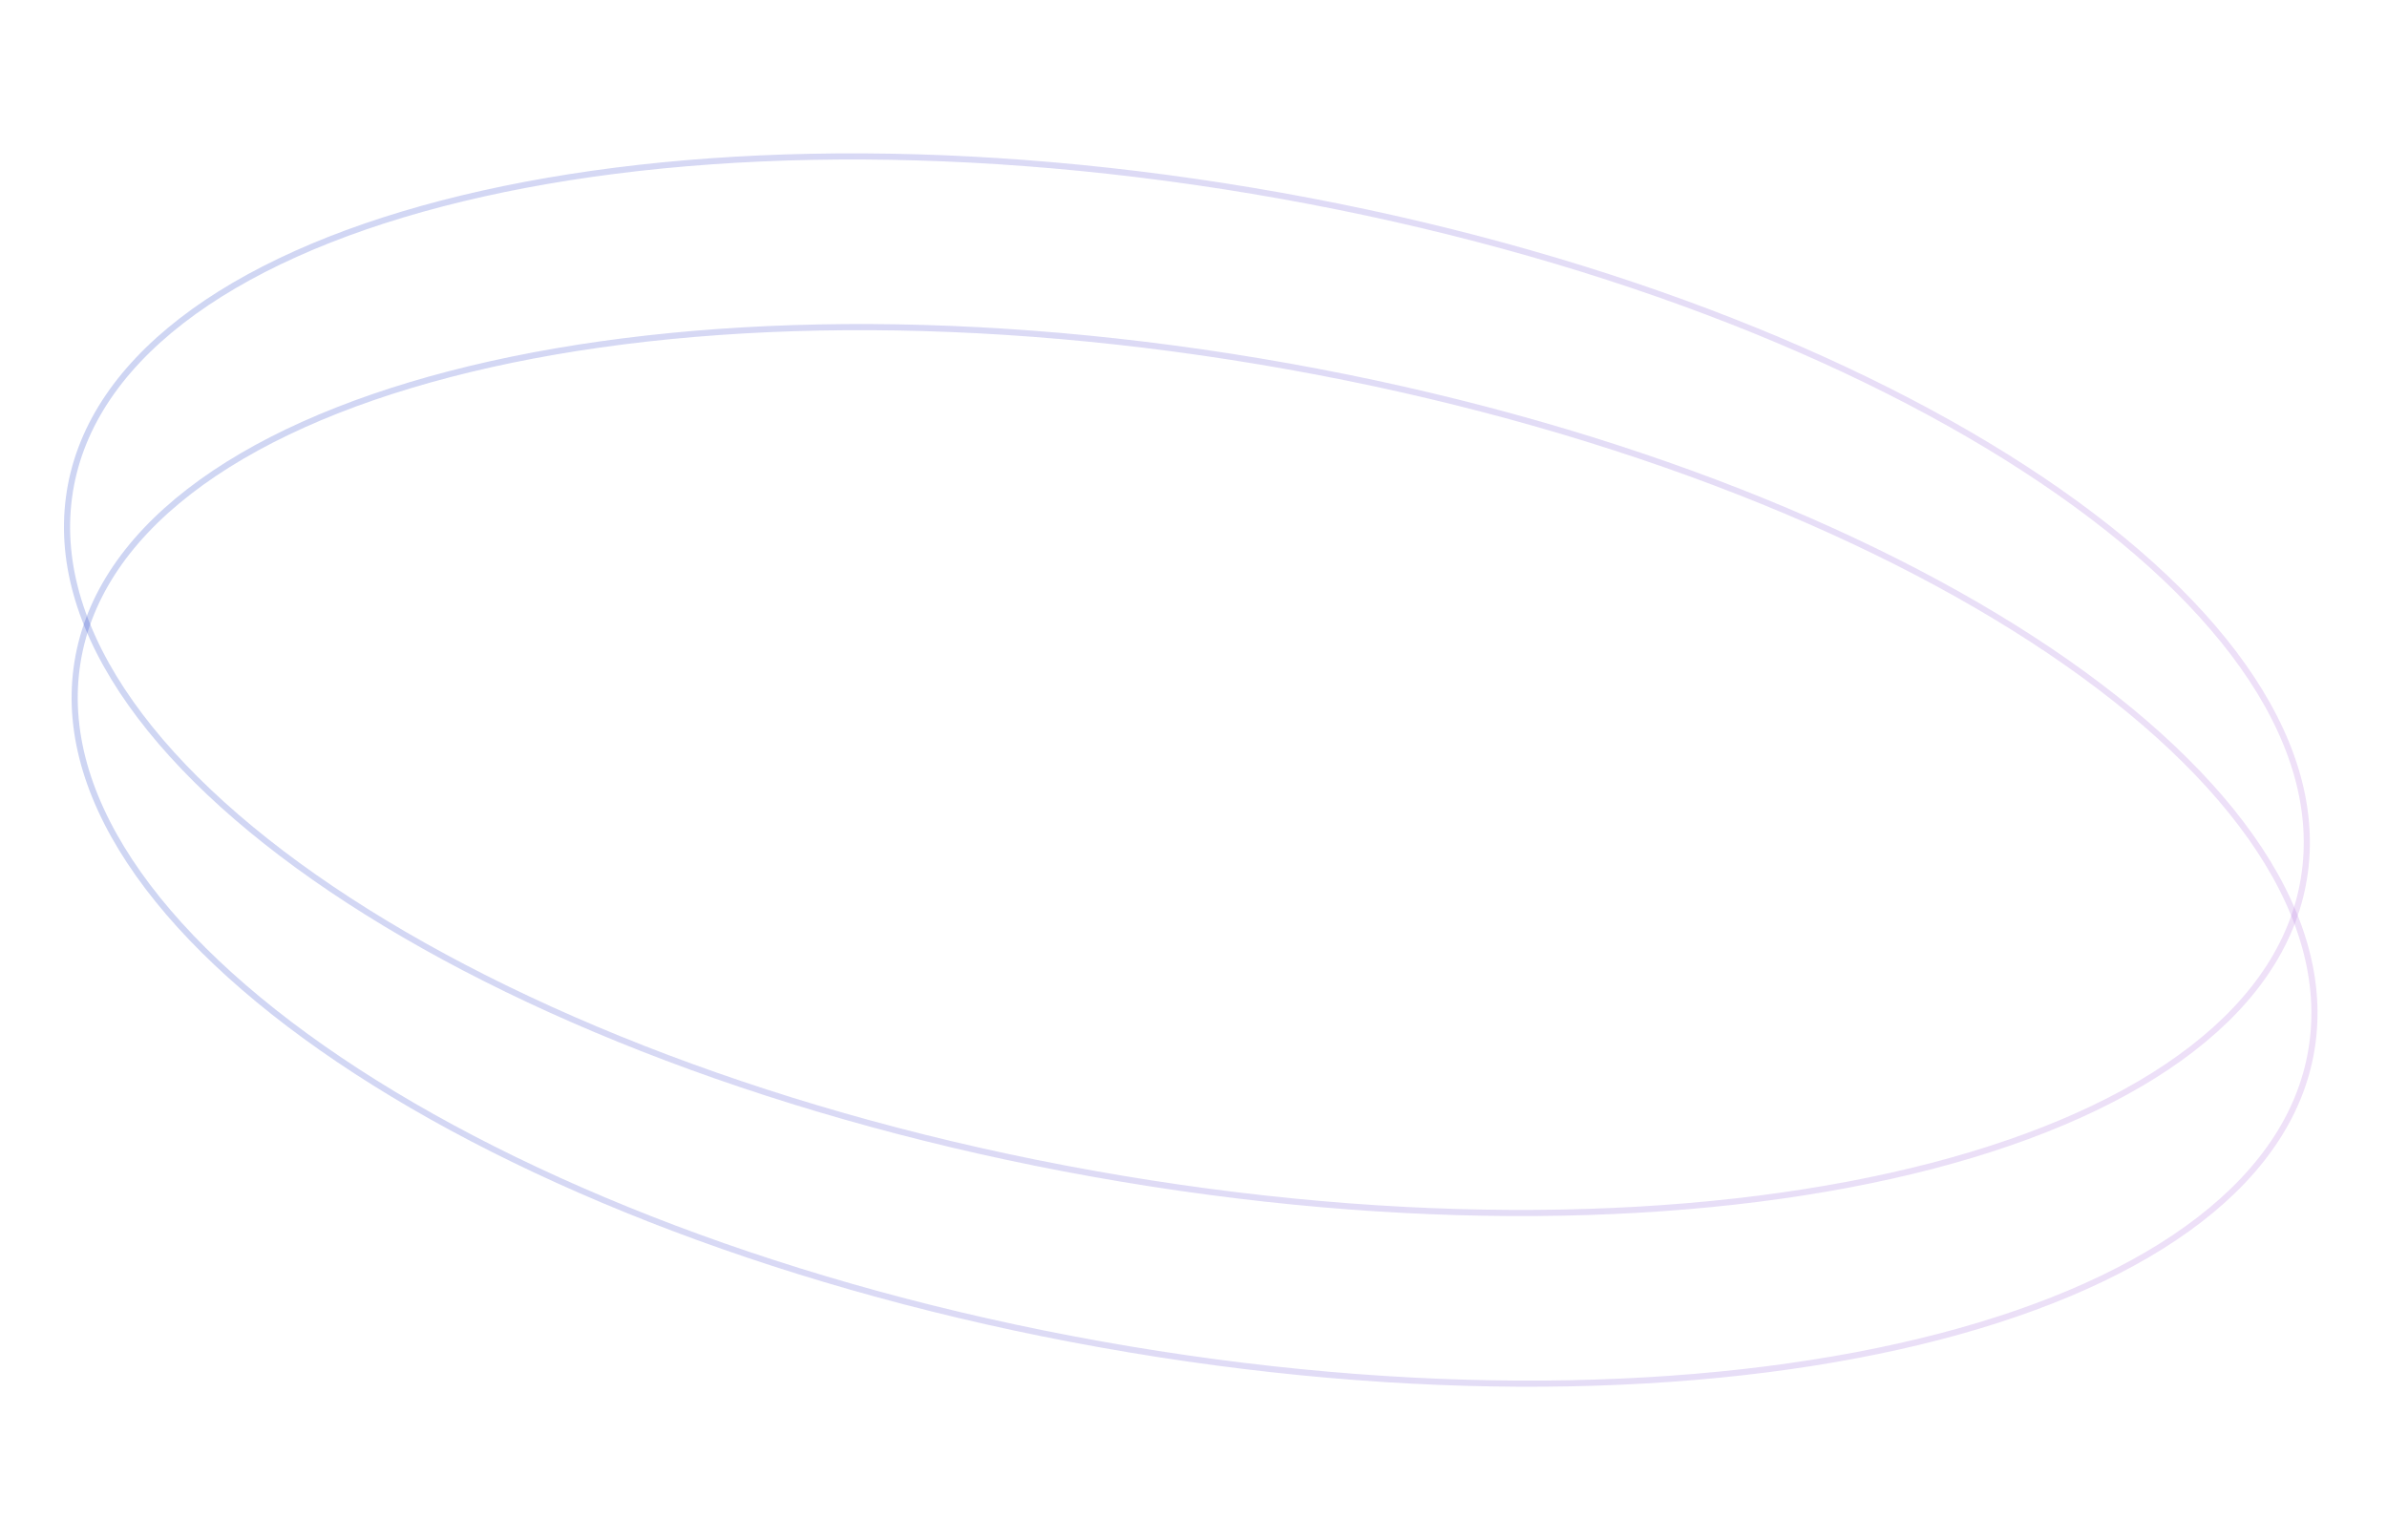 <svg xmlns="http://www.w3.org/2000/svg" width="389" height="251" viewBox="0 0 389 251" fill="none"><path d="M375.616 142.111C374.154 153.131 367.72 162.824 357.259 170.911C346.796 179.001 332.327 185.464 314.865 190.013C279.942 199.11 233.14 200.528 182.747 192.087C132.353 183.645 87.955 166.949 56.913 146.802C41.391 136.728 29.23 125.804 21.322 114.637C13.416 103.472 9.778 92.093 11.241 81.073C12.703 70.053 19.137 60.36 29.598 52.273C40.061 44.183 54.53 37.72 71.992 33.171C106.915 24.074 153.717 22.656 204.11 31.098C254.504 39.539 298.902 56.235 329.944 76.382C345.466 86.457 357.627 97.38 365.535 108.547C373.441 119.712 377.079 131.091 375.616 142.111Z" stroke="url(#paint0_linear_1715_2543)" stroke-opacity="0.2"></path><path d="M376.861 169.927C375.399 180.947 368.965 190.64 358.505 198.727C348.041 206.817 333.572 213.28 316.11 217.829C281.187 226.926 234.386 228.344 183.992 219.903C133.598 211.461 89.2 194.765 58.158 174.618C42.637 164.544 30.475 153.62 22.567 142.453C14.661 131.288 11.024 119.909 12.486 108.889C13.948 97.869 20.382 88.176 30.843 80.089C41.306 71.999 55.775 65.536 73.237 60.987C108.16 51.89 154.962 50.472 205.356 58.914C255.749 67.355 300.147 84.051 331.189 104.198C346.711 114.273 358.873 125.197 366.781 136.364C374.686 147.528 378.324 158.908 376.861 169.927Z" stroke="url(#paint1_linear_1715_2543)" stroke-opacity="0.2"></path><defs><linearGradient id="paint0_linear_1715_2543" x1="2.466" y1="-3.188" x2="481.791" y2="60.42" gradientUnits="userSpaceOnUse"><stop stop-color="#002BC2"></stop><stop offset="1" stop-color="#D977E1"></stop></linearGradient><linearGradient id="paint1_linear_1715_2543" x1="3.711" y1="24.628" x2="483.036" y2="88.237" gradientUnits="userSpaceOnUse"><stop stop-color="#002BC2"></stop><stop offset="1" stop-color="#D977E1"></stop></linearGradient></defs></svg>